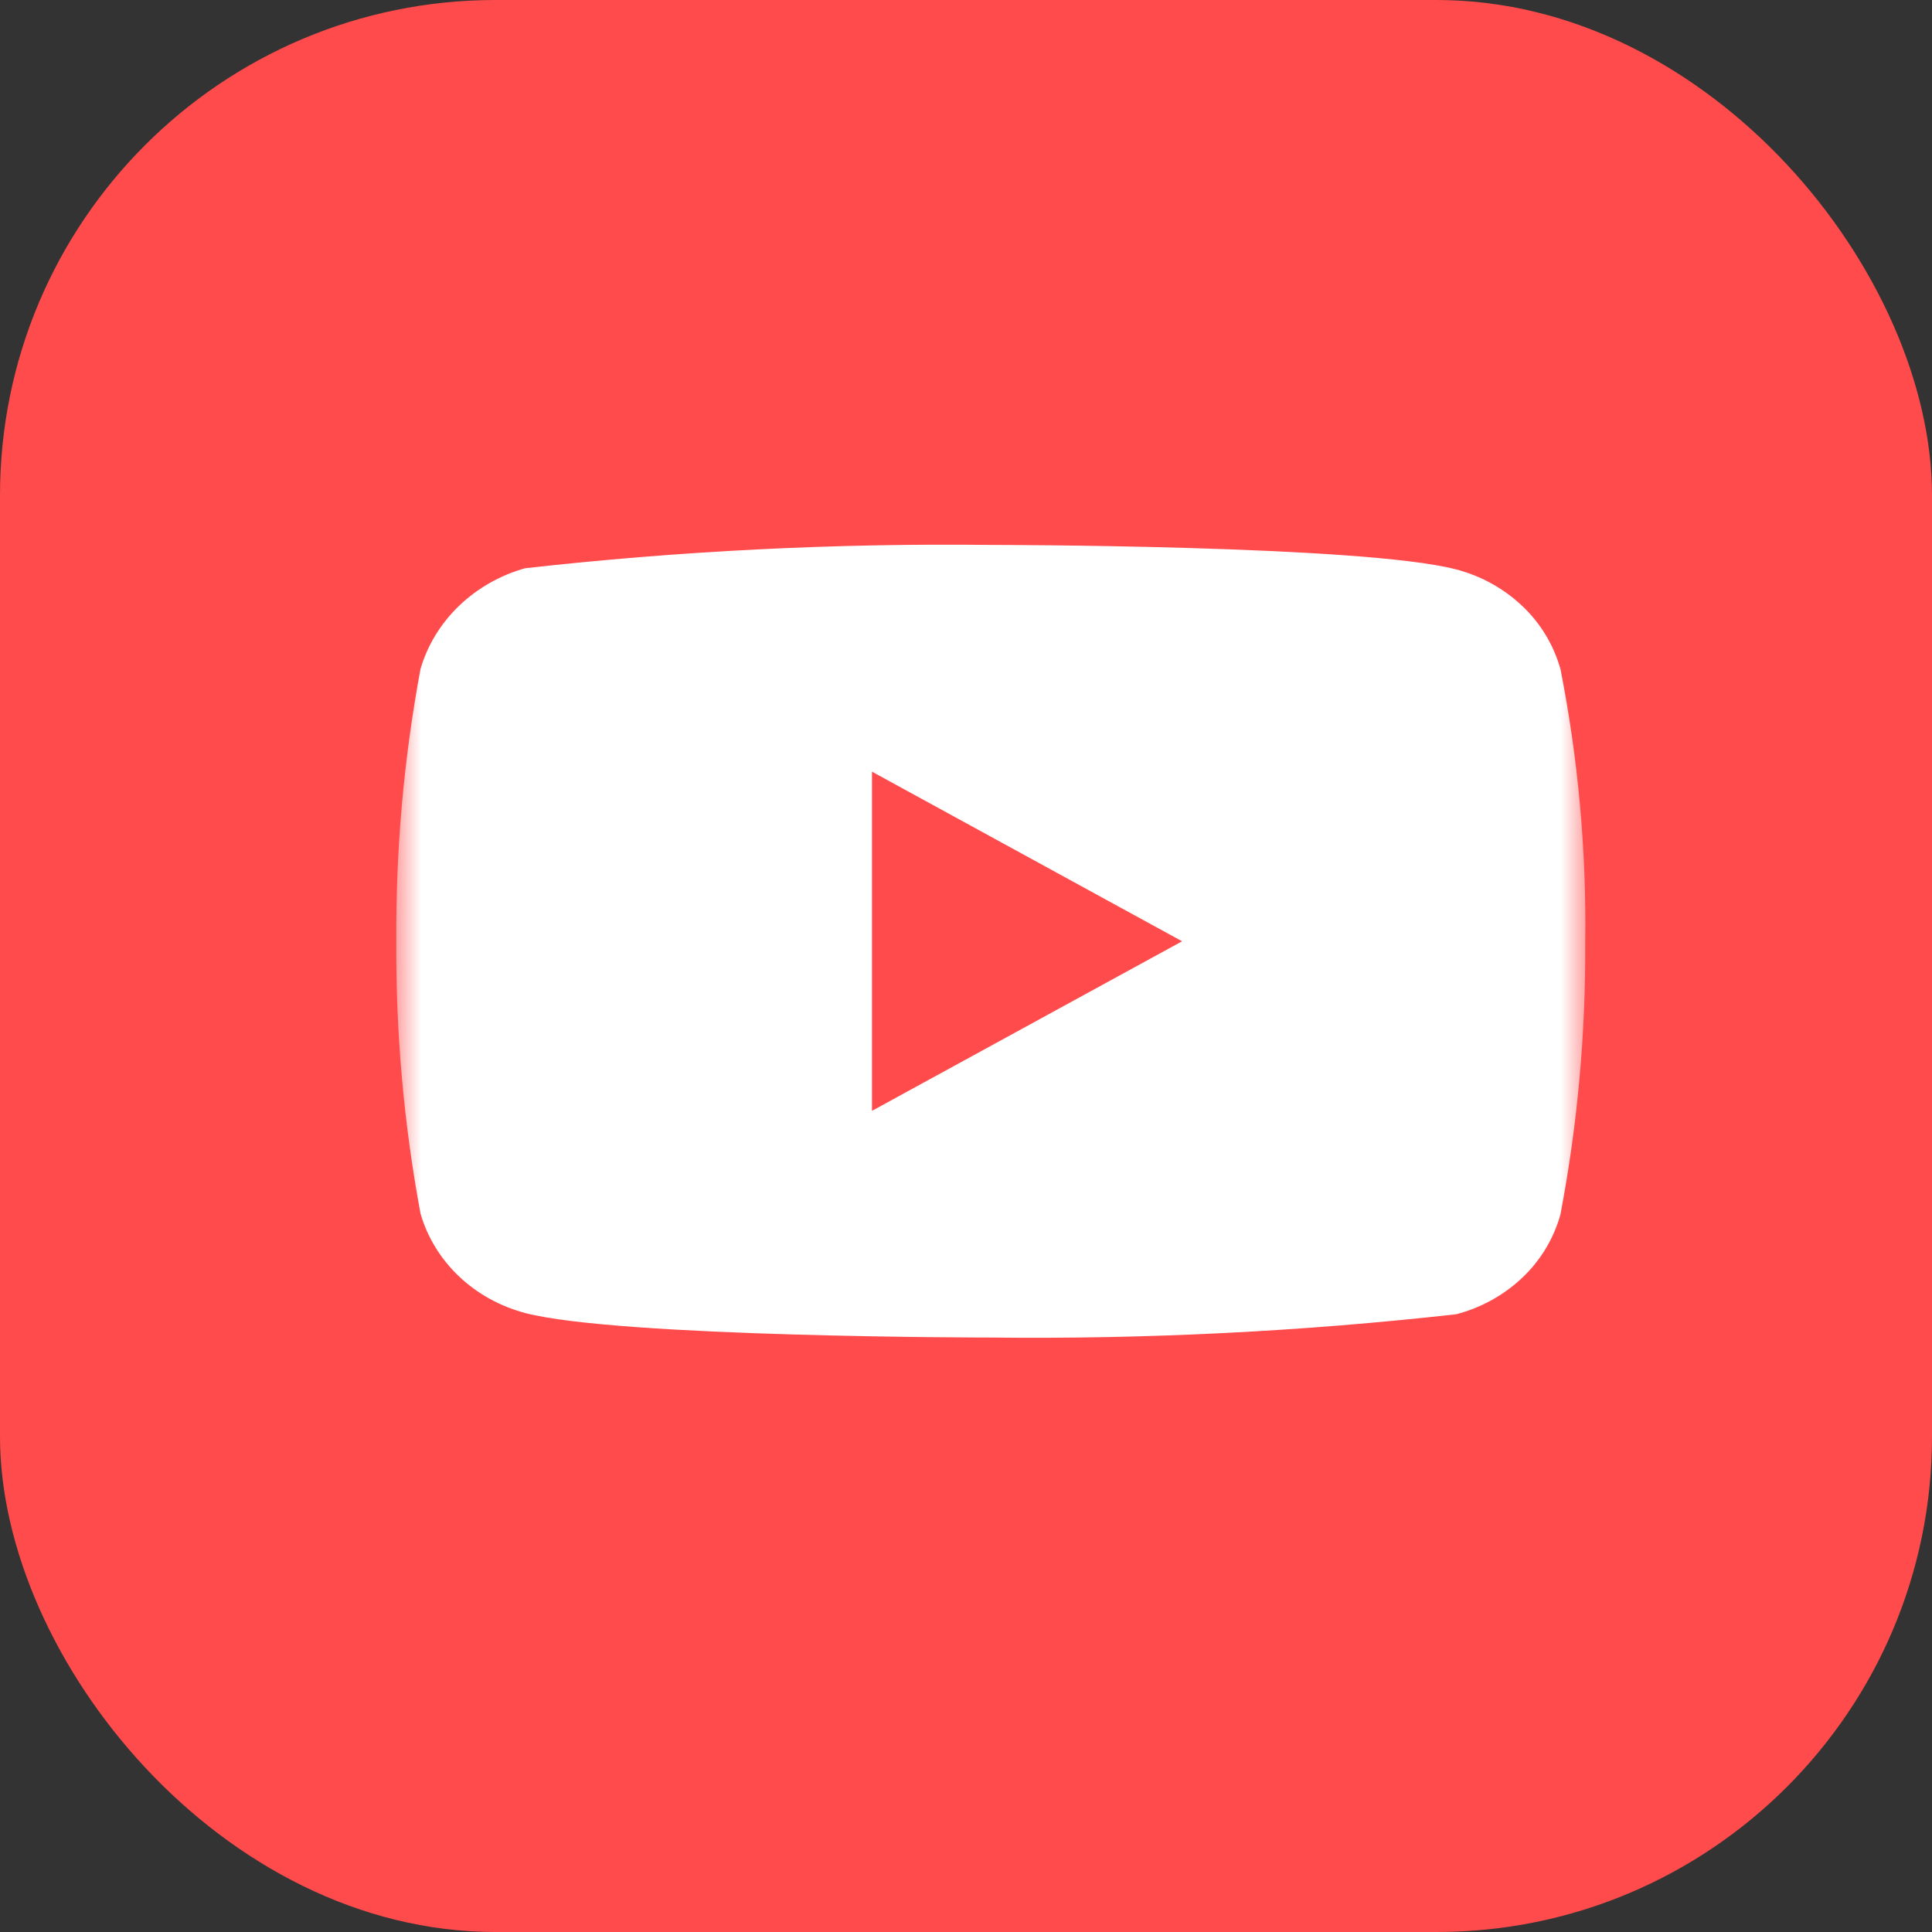 <?xml version="1.0" encoding="UTF-8"?> <svg xmlns="http://www.w3.org/2000/svg" width="39" height="39" viewBox="0 0 39 39" fill="none"><rect x="0" y="0" width="39" height="39" fill="#333333" stroke="none"/> <rect width="39" height="39" rx="10" fill="#FF4B4B"></rect> <mask id="mask0_86_12" style="mask-type:alpha" maskUnits="userSpaceOnUse" x="8" y="7" width="24" height="24"> <path d="M8 7H32V31H8V7Z" fill="white"></path> </mask> <g mask="url(#mask0_86_12)"> <path d="M31.5 13.507C31.364 13.022 31.099 12.583 30.734 12.237C30.358 11.88 29.897 11.625 29.396 11.495C27.518 11 19.994 11 19.994 11C16.857 10.964 13.721 11.121 10.604 11.47C10.102 11.609 9.642 11.87 9.266 12.23C8.896 12.586 8.628 13.025 8.488 13.506C8.151 15.318 7.988 17.157 8 19C7.988 20.841 8.151 22.68 8.488 24.494C8.625 24.973 8.892 25.41 9.263 25.763C9.634 26.116 10.096 26.371 10.604 26.506C12.507 27 19.994 27 19.994 27C23.134 27.036 26.274 26.879 29.396 26.53C29.897 26.4 30.358 26.145 30.734 25.788C31.099 25.442 31.363 25.003 31.499 24.518C31.844 22.707 32.011 20.867 32 19.023C32.026 17.172 31.858 15.323 31.5 13.506V13.507ZM17.602 22.424V15.577L23.862 19.001L17.602 22.424Z" fill="white"></path> </g> </svg> 